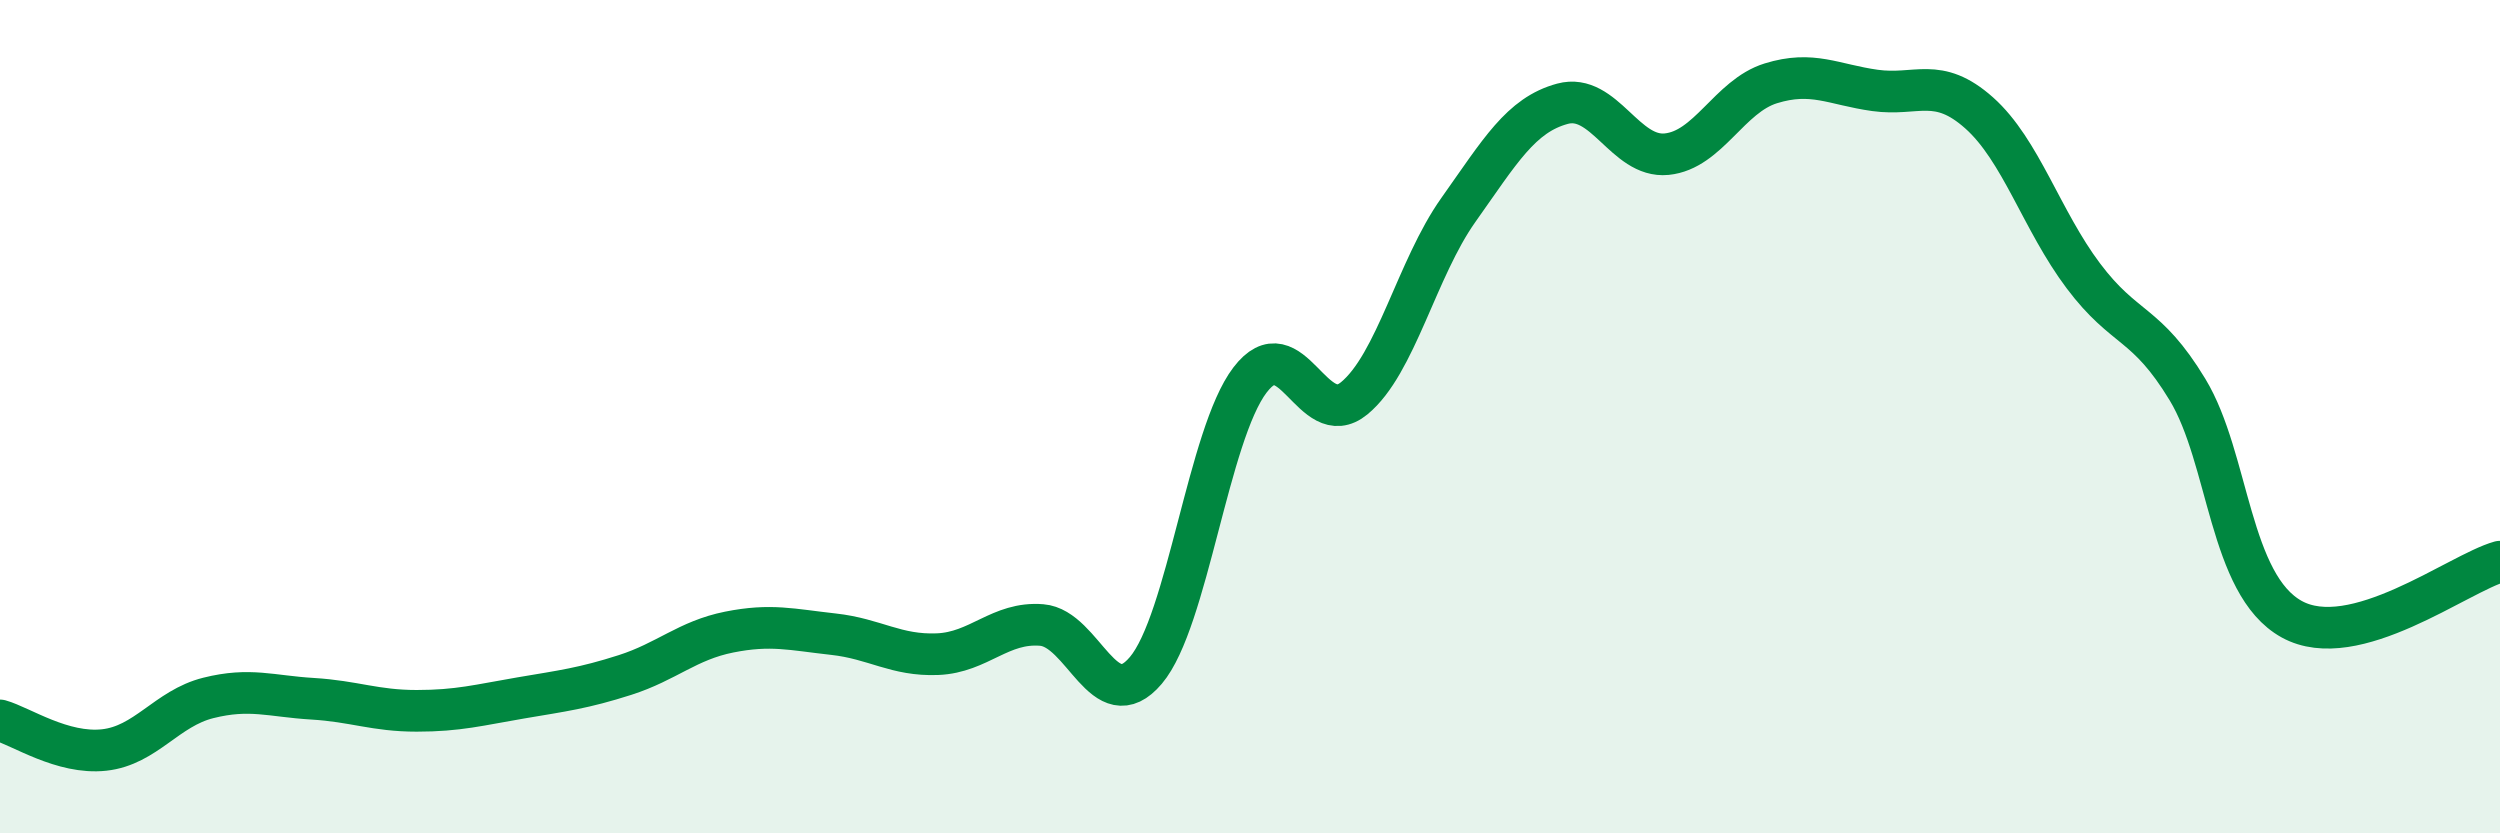 
    <svg width="60" height="20" viewBox="0 0 60 20" xmlns="http://www.w3.org/2000/svg">
      <path
        d="M 0,17.29 C 0.5,17.43 1.5,18.11 2.5,18 C 3.5,17.89 4,17 5,16.75 C 6,16.5 6.5,16.71 7.5,16.77 C 8.5,16.83 9,17.06 10,17.06 C 11,17.06 11.5,16.92 12.5,16.75 C 13.5,16.58 14,16.52 15,16.2 C 16,15.88 16.5,15.37 17.5,15.17 C 18.5,14.97 19,15.11 20,15.22 C 21,15.33 21.5,15.74 22.5,15.7 C 23.5,15.66 24,14.92 25,15 C 26,15.08 26.5,17.27 27.5,16.09 C 28.5,14.91 29,10.43 30,9.12 C 31,7.81 31.5,10.38 32.5,9.56 C 33.5,8.74 34,6.45 35,5.04 C 36,3.63 36.5,2.76 37.5,2.49 C 38.5,2.22 39,3.8 40,3.7 C 41,3.6 41.5,2.31 42.5,2 C 43.5,1.69 44,2.03 45,2.17 C 46,2.31 46.5,1.82 47.5,2.71 C 48.5,3.6 49,5.29 50,6.62 C 51,7.95 51.5,7.7 52.5,9.35 C 53.5,11 53.5,14.03 55,14.86 C 56.5,15.69 59,13.76 60,13.48L60 20L0 20Z"
        fill="#008740"
        opacity="0.1"
        stroke-linecap="round"
        stroke-linejoin="round"
      />
      <path
        d="M 0,17.29 C 0.5,17.43 1.5,18.11 2.5,18 C 3.5,17.89 4,17 5,16.75 C 6,16.5 6.5,16.71 7.5,16.77 C 8.5,16.83 9,17.06 10,17.06 C 11,17.06 11.5,16.92 12.5,16.75 C 13.5,16.58 14,16.52 15,16.2 C 16,15.88 16.5,15.37 17.5,15.17 C 18.5,14.97 19,15.11 20,15.22 C 21,15.33 21.5,15.74 22.5,15.7 C 23.5,15.66 24,14.92 25,15 C 26,15.08 26.5,17.27 27.5,16.09 C 28.5,14.91 29,10.43 30,9.12 C 31,7.81 31.5,10.38 32.5,9.56 C 33.5,8.74 34,6.45 35,5.04 C 36,3.63 36.5,2.76 37.5,2.49 C 38.5,2.22 39,3.8 40,3.7 C 41,3.6 41.5,2.31 42.5,2 C 43.5,1.69 44,2.03 45,2.17 C 46,2.31 46.5,1.82 47.5,2.71 C 48.5,3.6 49,5.29 50,6.62 C 51,7.95 51.5,7.7 52.5,9.35 C 53.5,11 53.5,14.03 55,14.86 C 56.5,15.69 59,13.76 60,13.48"
        stroke="#008740"
        stroke-width="1"
        fill="none"
        stroke-linecap="round"
        stroke-linejoin="round"
      />
    </svg>
  